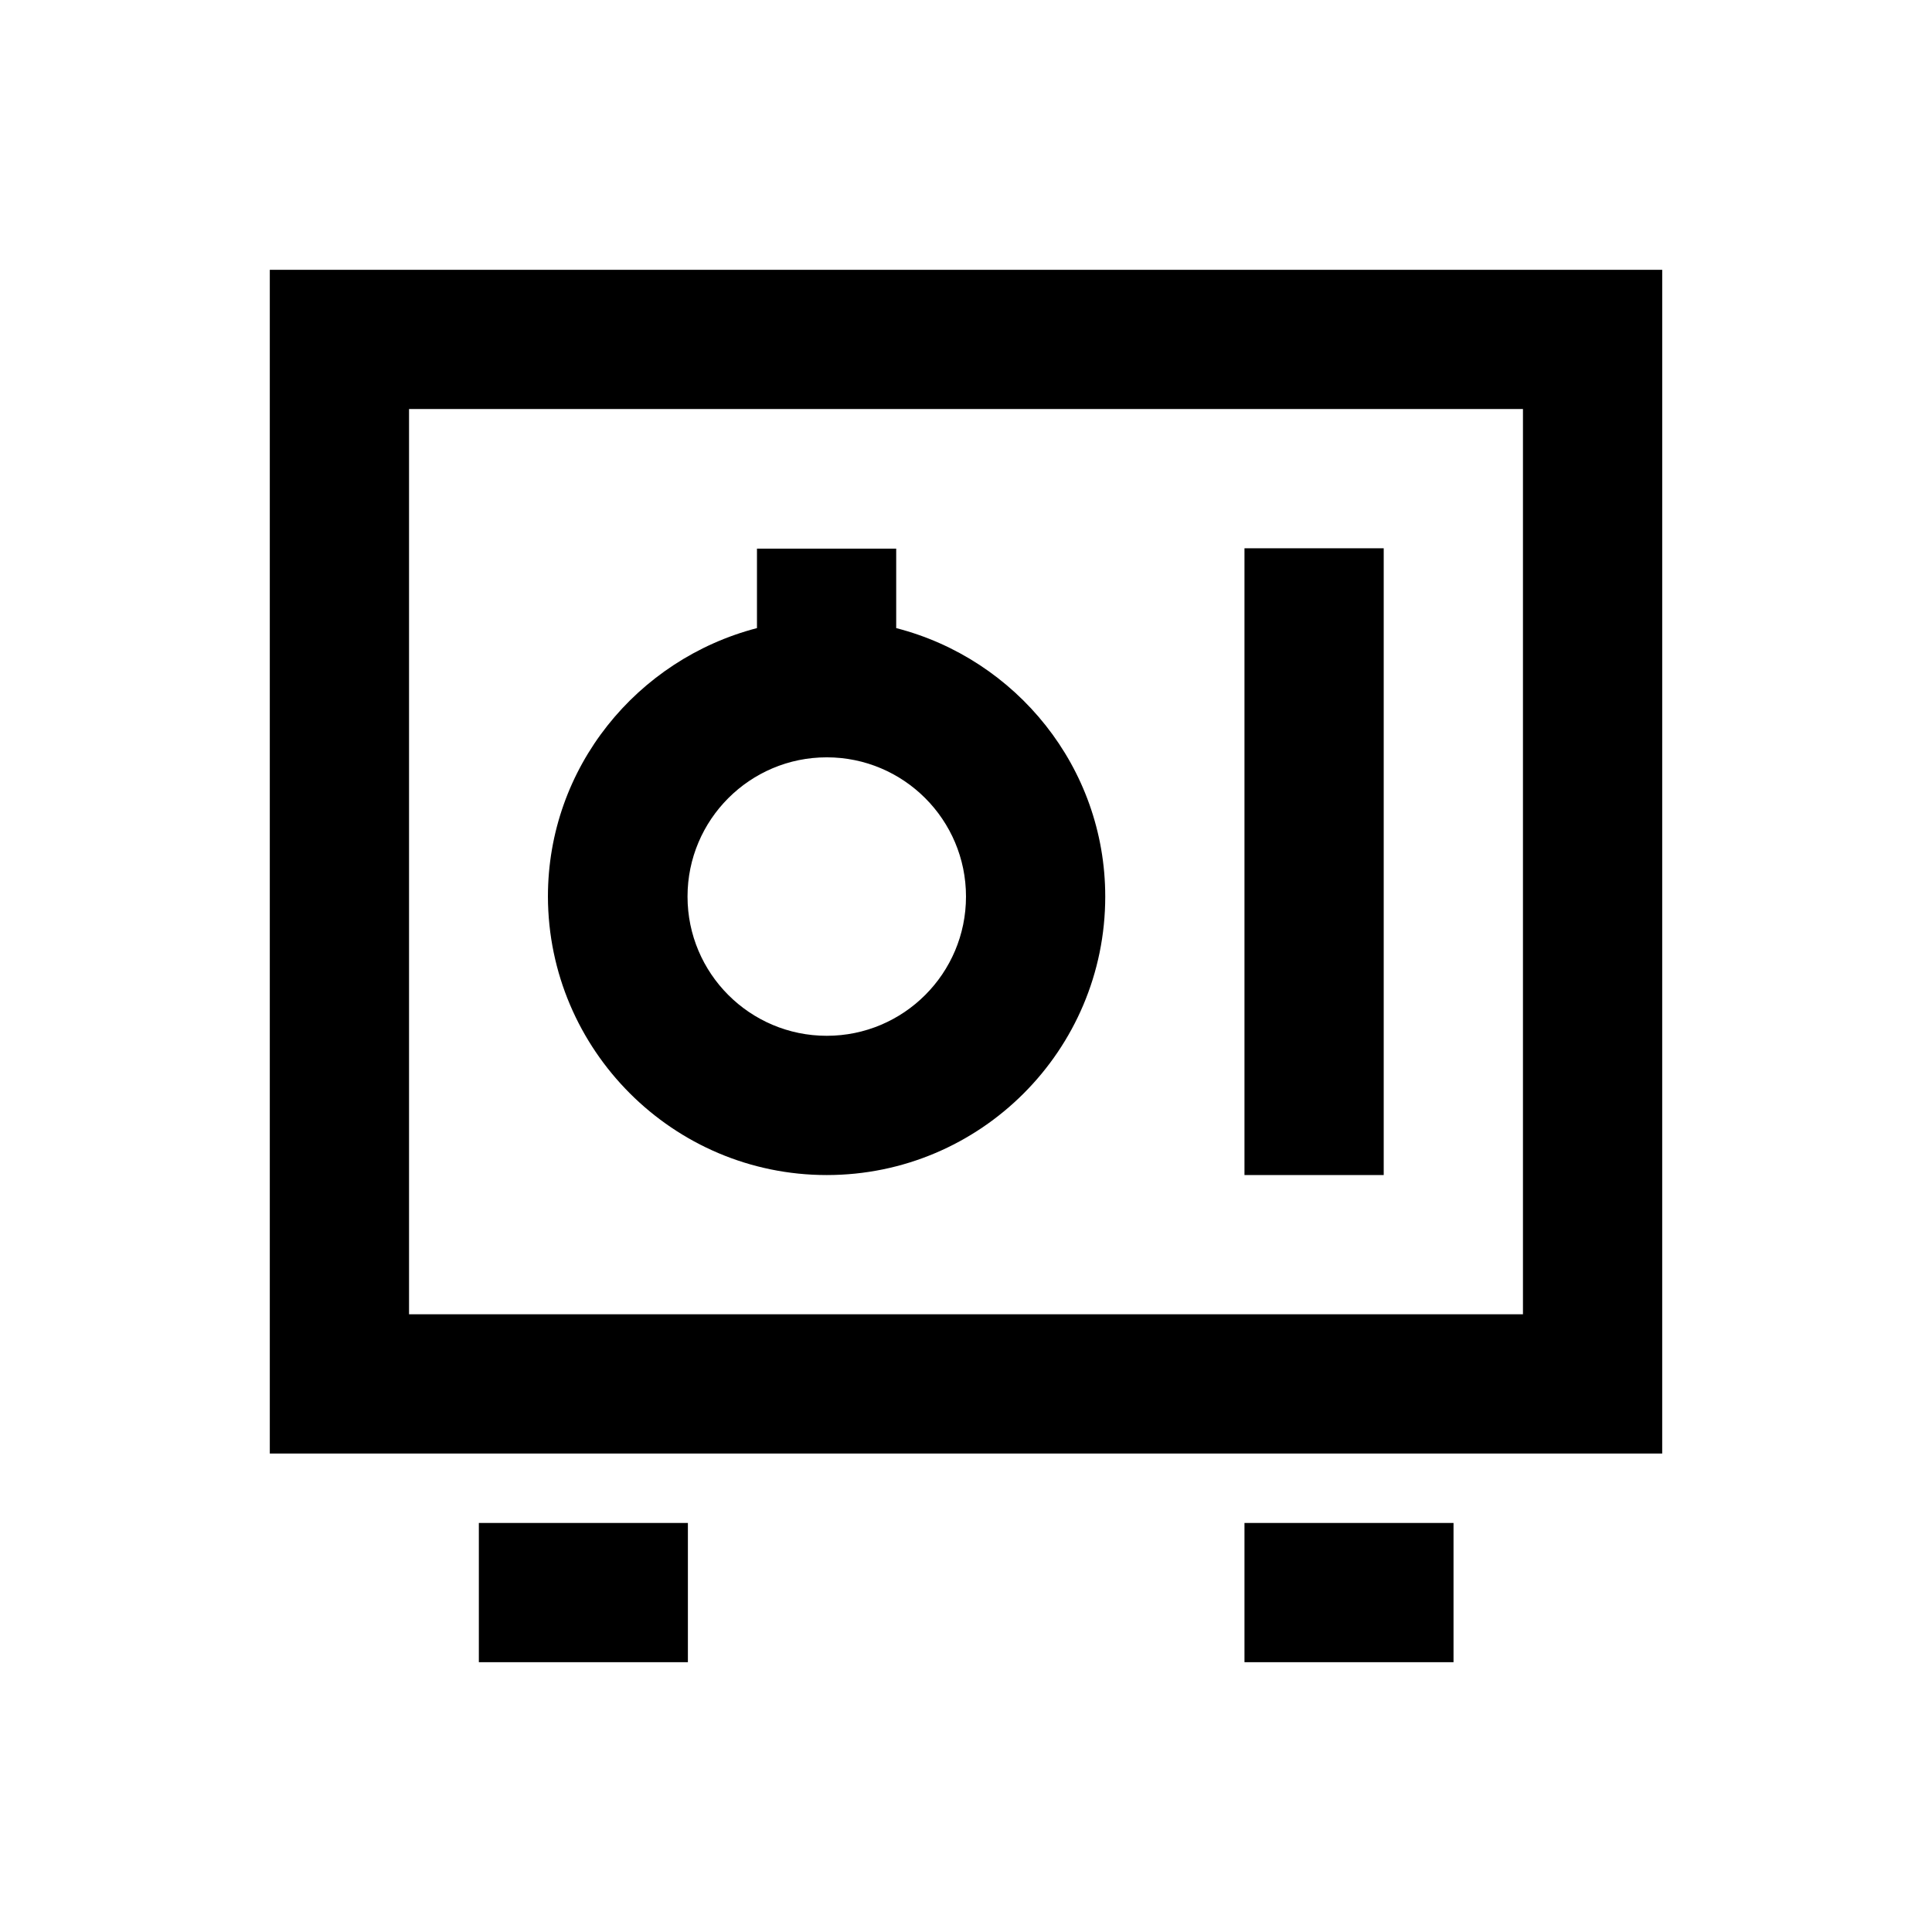 <?xml version="1.0" encoding="UTF-8"?>
<!-- Uploaded to: SVG Repo, www.svgrepo.com, Generator: SVG Repo Mixer Tools -->
<svg fill="#000000" width="800px" height="800px" version="1.1" viewBox="144 144 512 512" xmlns="http://www.w3.org/2000/svg">
 <g>
  <path d="m215.5 215.5v313.7h369l0.004-313.7zm332.1 276.8h-295.2v-239.9h295.2z"/>
  <path d="m473.8 289.3h36.898v166.1h-36.898z"/>
  <path d="m363.1 455.4c40.738 0 73.801-33.062 73.801-73.801 0-34.242-23.617-62.977-55.398-71.145v-21.059h-36.898v21.059c-31.785 8.266-55.398 36.898-55.398 71.145 0.094 40.641 33.156 73.801 73.895 73.801zm0-110.7c20.367 0 36.898 16.531 36.898 36.898 0 20.367-16.531 36.898-36.898 36.898-20.367 0-36.898-16.531-36.898-36.898 0-20.367 16.531-36.898 36.898-36.898z"/>
  <path d="m270.9 547.6h55.398v36.898h-55.398z"/>
  <path d="m473.8 547.6h55.398v36.898h-55.398z"/>
 </g>
</svg>